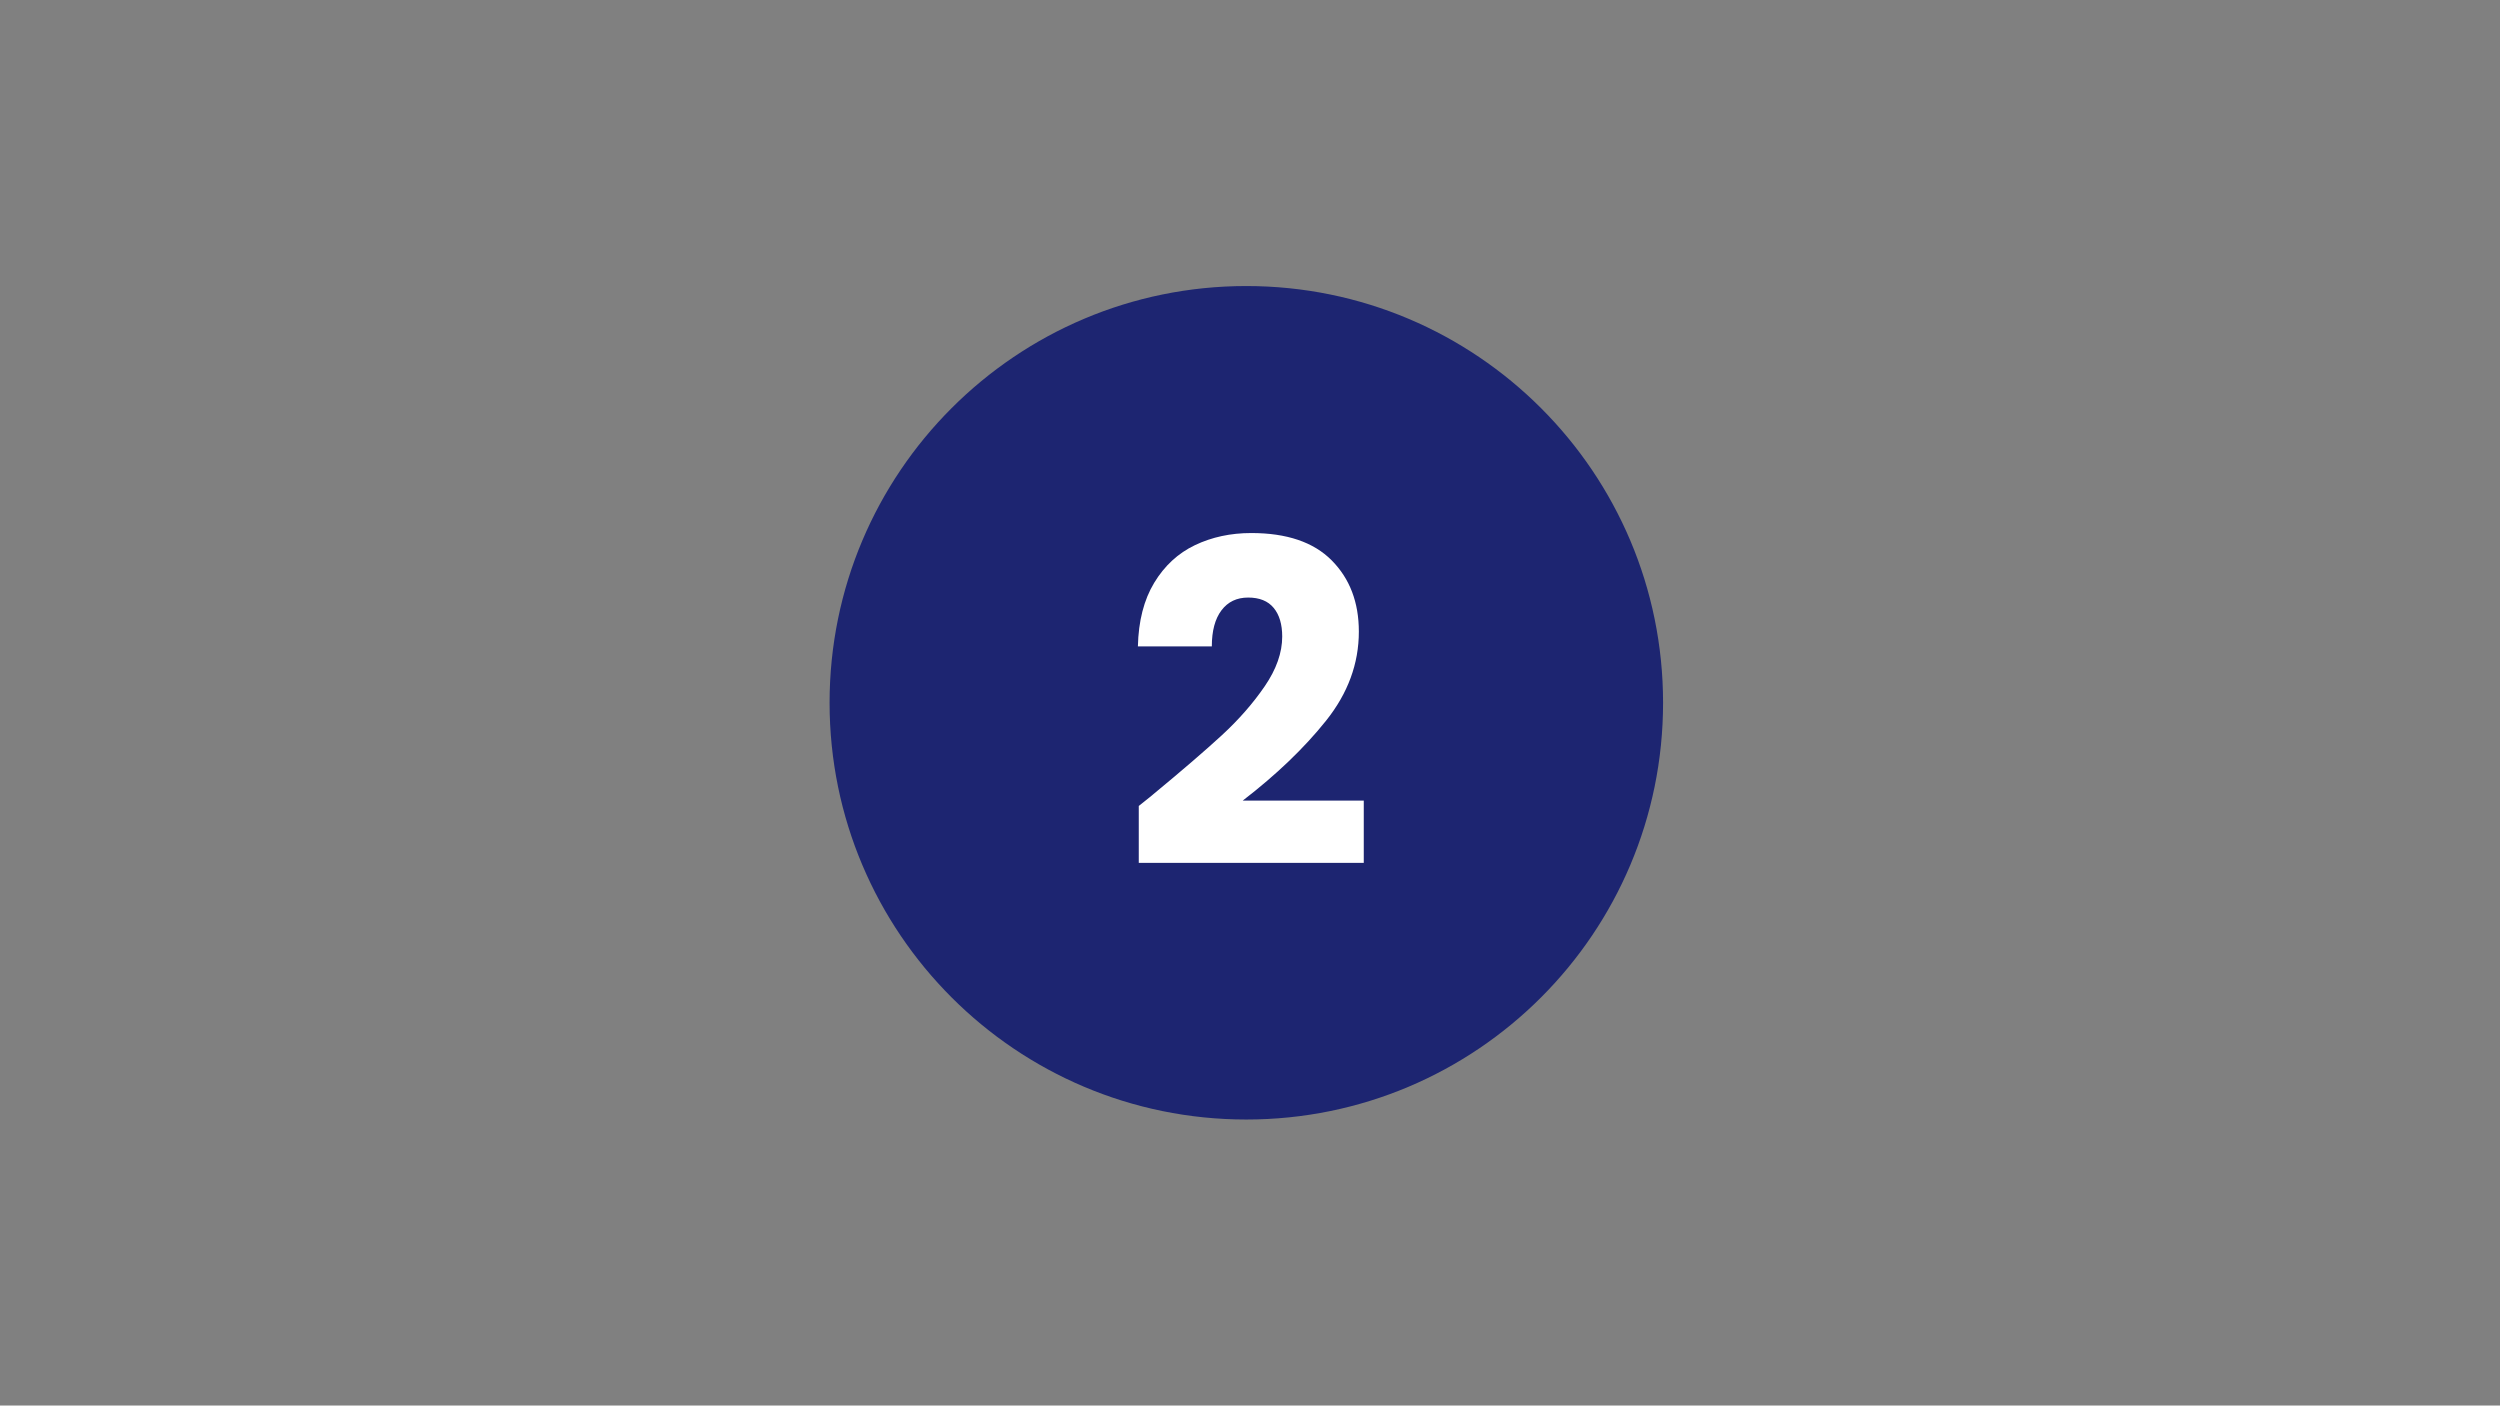 <svg xmlns="http://www.w3.org/2000/svg" xmlns:xlink="http://www.w3.org/1999/xlink" width="1366" viewBox="0 0 1024.5 576" height="768" preserveAspectRatio="xMidYMid meet"><rect x="0" y="0" width="1024.5" height="576" fill="#808080" stroke="none"/><defs><clipPath id="49319f39dd"><path d="M 339.961 117.219 L 681.527 117.219 L 681.527 458.781 L 339.961 458.781 Z M 339.961 117.219 "></path></clipPath><clipPath id="b725b409fd"><path d="M 510.742 117.219 C 416.422 117.219 339.961 193.68 339.961 288 C 339.961 382.32 416.422 458.781 510.742 458.781 C 605.066 458.781 681.527 382.32 681.527 288 C 681.527 193.68 605.066 117.219 510.742 117.219 Z M 510.742 117.219 "></path></clipPath></defs><g id="6f18fcacce"><g clip-rule="nonzero" clip-path="url(#49319f39dd)"><g clip-rule="nonzero" clip-path="url(#b725b409fd)"><path style=" stroke:none;fill-rule:nonzero;fill:#1d2571;fill-opacity:1;" d="M 339.961 117.219 L 681.527 117.219 L 681.527 458.781 L 339.961 458.781 Z M 339.961 117.219 "></path></g></g><g style="fill:#ffffff;fill-opacity:1;"><g transform="translate(459.512, 355.44)"><path style="stroke:none" d="M 7.156 -25.156 C 11.32 -28.469 13.223 -30 12.859 -29.75 C 24.859 -39.664 34.316 -47.805 41.234 -54.172 C 48.148 -60.547 53.992 -67.223 58.766 -74.203 C 63.547 -81.18 65.938 -87.973 65.938 -94.578 C 65.938 -99.598 64.77 -103.516 62.438 -106.328 C 60.113 -109.148 56.625 -110.562 51.969 -110.562 C 47.32 -110.562 43.68 -108.816 41.047 -105.328 C 38.41 -101.836 37.094 -96.91 37.094 -90.547 L 6.797 -90.547 C 7.035 -100.953 9.266 -109.645 13.484 -116.625 C 17.711 -123.602 23.285 -128.742 30.203 -132.047 C 37.129 -135.348 44.816 -137 53.266 -137 C 67.828 -137 78.812 -133.266 86.219 -125.797 C 93.633 -118.328 97.344 -108.598 97.344 -96.609 C 97.344 -83.504 92.875 -71.348 83.938 -60.141 C 75 -48.941 63.609 -38.016 49.766 -27.359 L 99.359 -27.359 L 99.359 -1.844 L 7.156 -1.844 Z M 7.156 -25.156 "></path></g></g></g></svg>